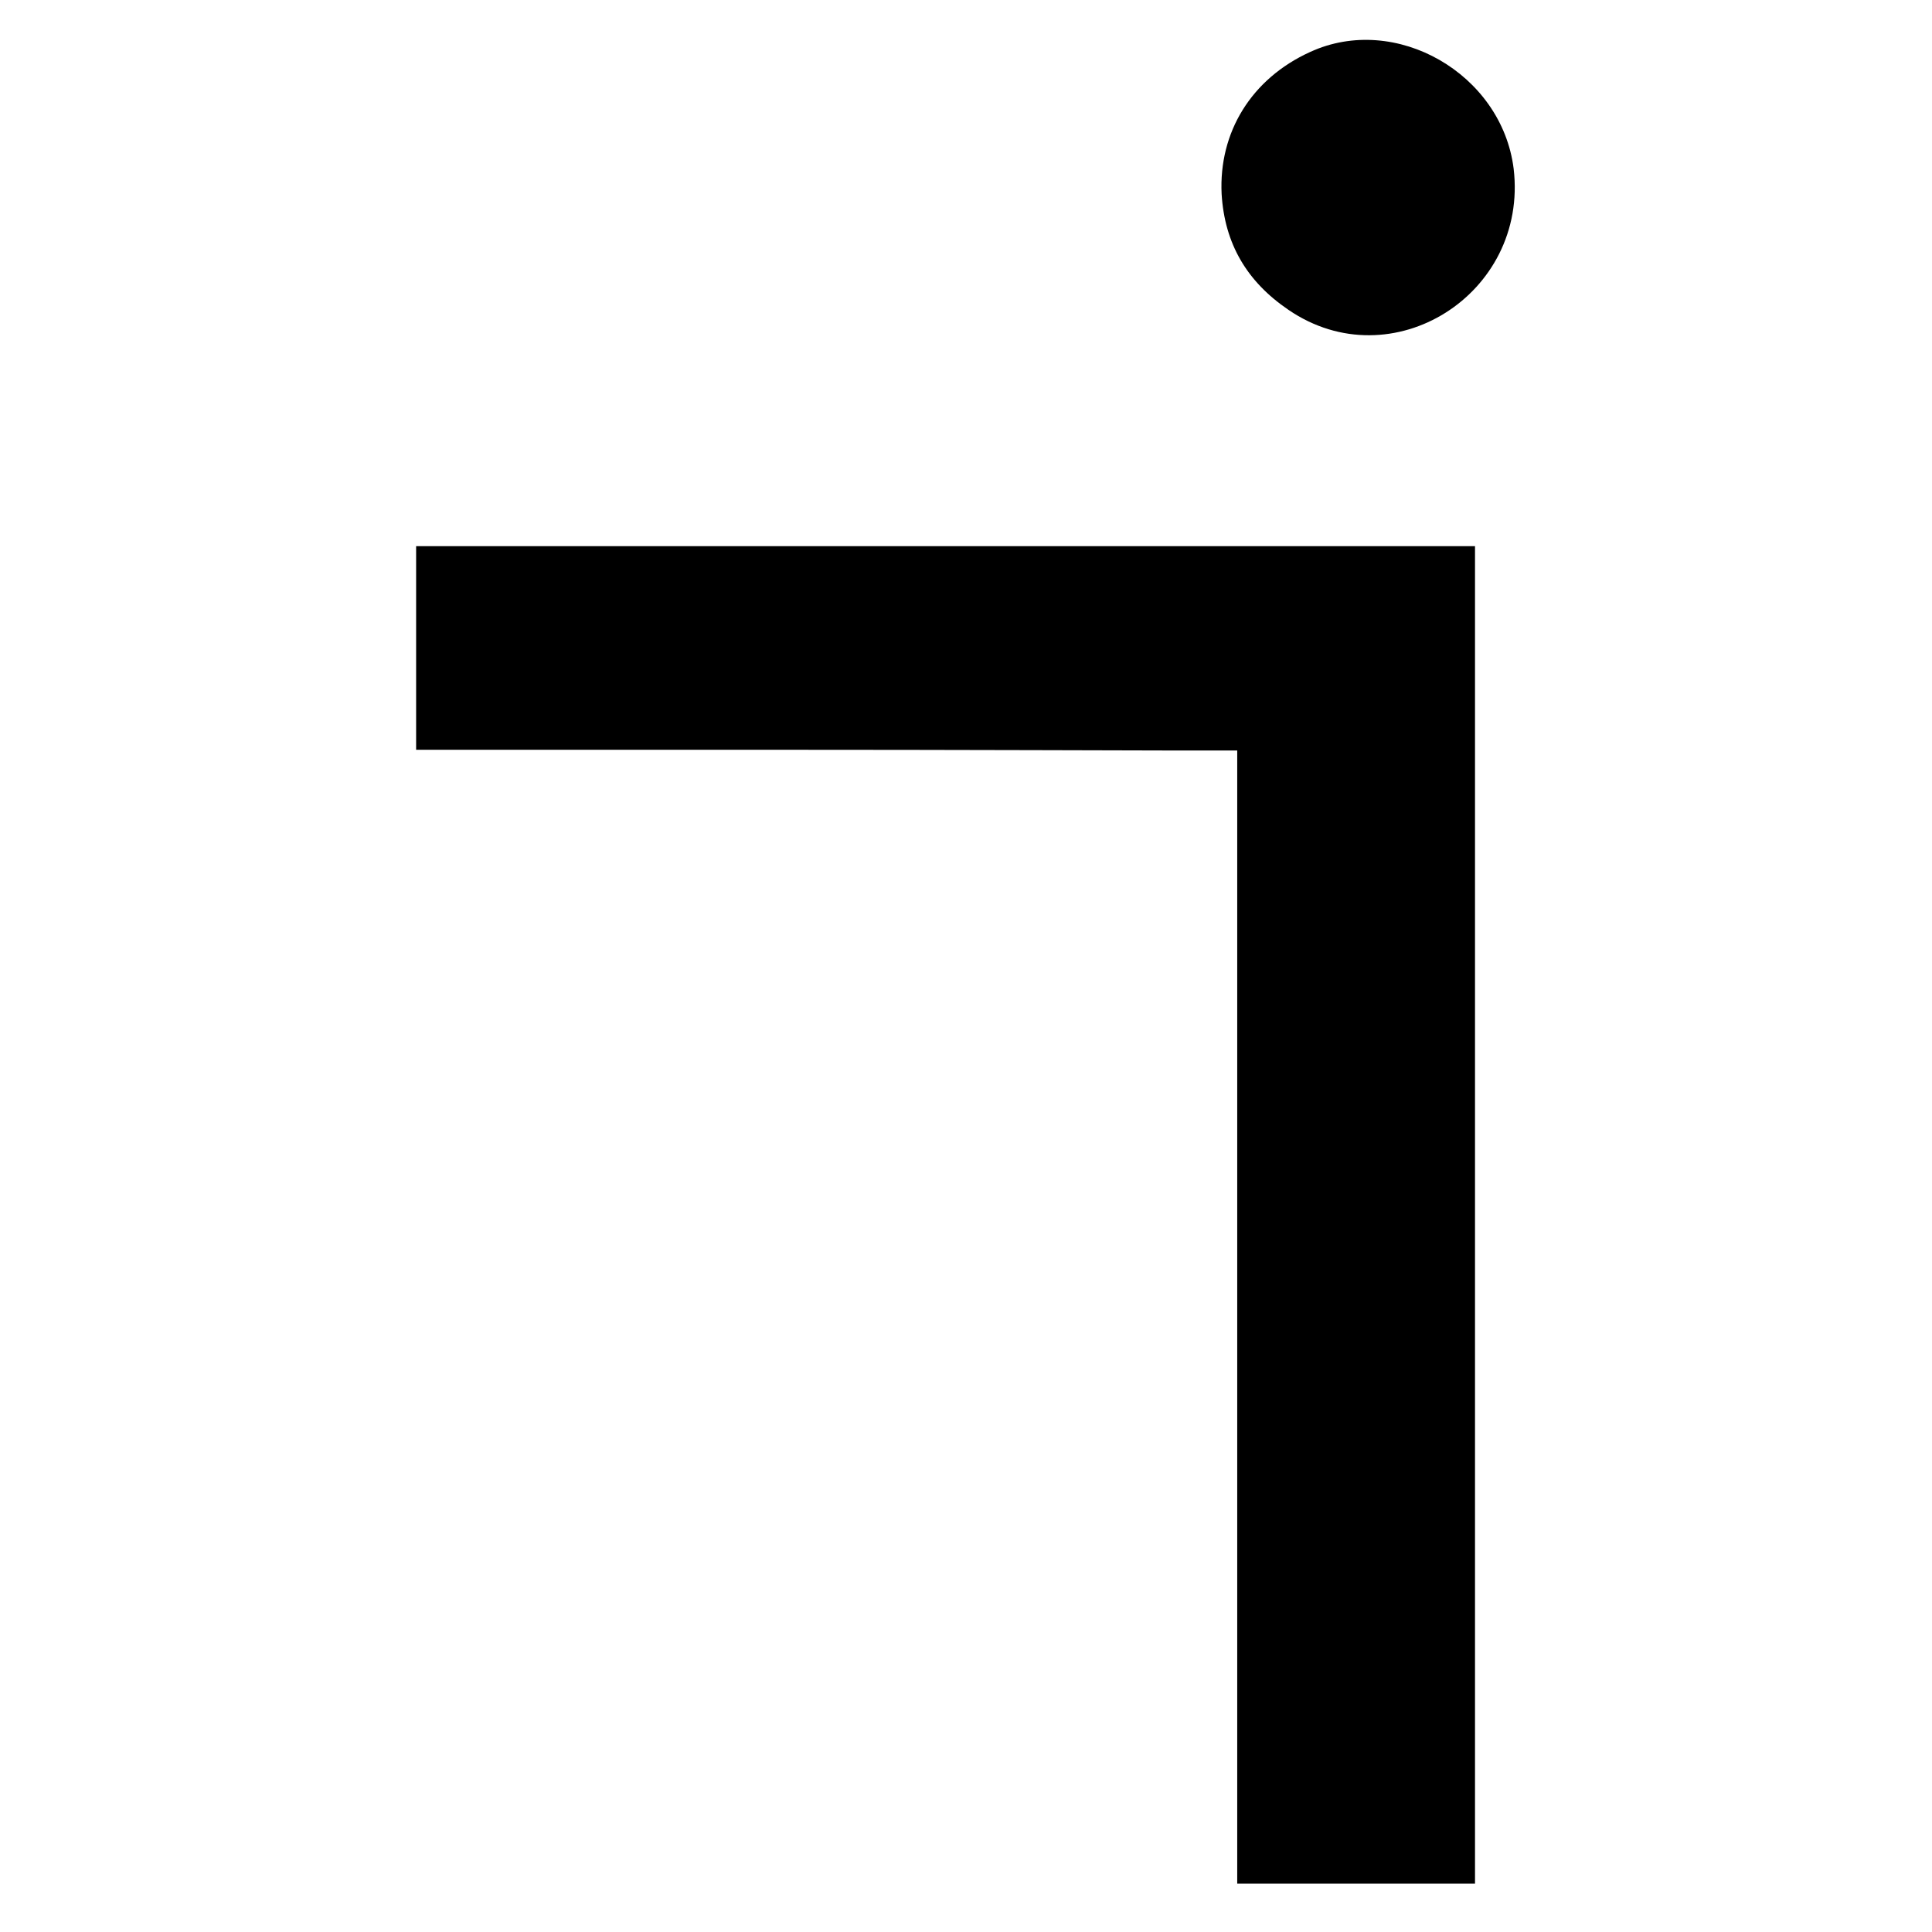 <?xml version="1.0" standalone="no"?>
<!DOCTYPE svg PUBLIC "-//W3C//DTD SVG 20010904//EN"
 "http://www.w3.org/TR/2001/REC-SVG-20010904/DTD/svg10.dtd">
<svg version="1.0" xmlns="http://www.w3.org/2000/svg"
 width="260pt" height="260pt" viewBox="0 0 260 260"
 preserveAspectRatio="xMidYMid meet">
<g transform="translate(0,260) scale(0.1,-0.1)"
fill="#000000" stroke="none">
<path d="M1763 2530 c-79 -36 -123 -108 -119 -191 4 -67 34 -118 90 -156 139
-95 323 21 303 190 -16 128 -159 210 -274 157z"/>
<path d="M560 1728 l0 -137 473 0 c259 0 508 -1 552 -1 l80 0 0 -762 0 -763
160 0 160 0 0 900 0 900 -712 0 -713 0 0 -137z"/>
</g>
</svg>
